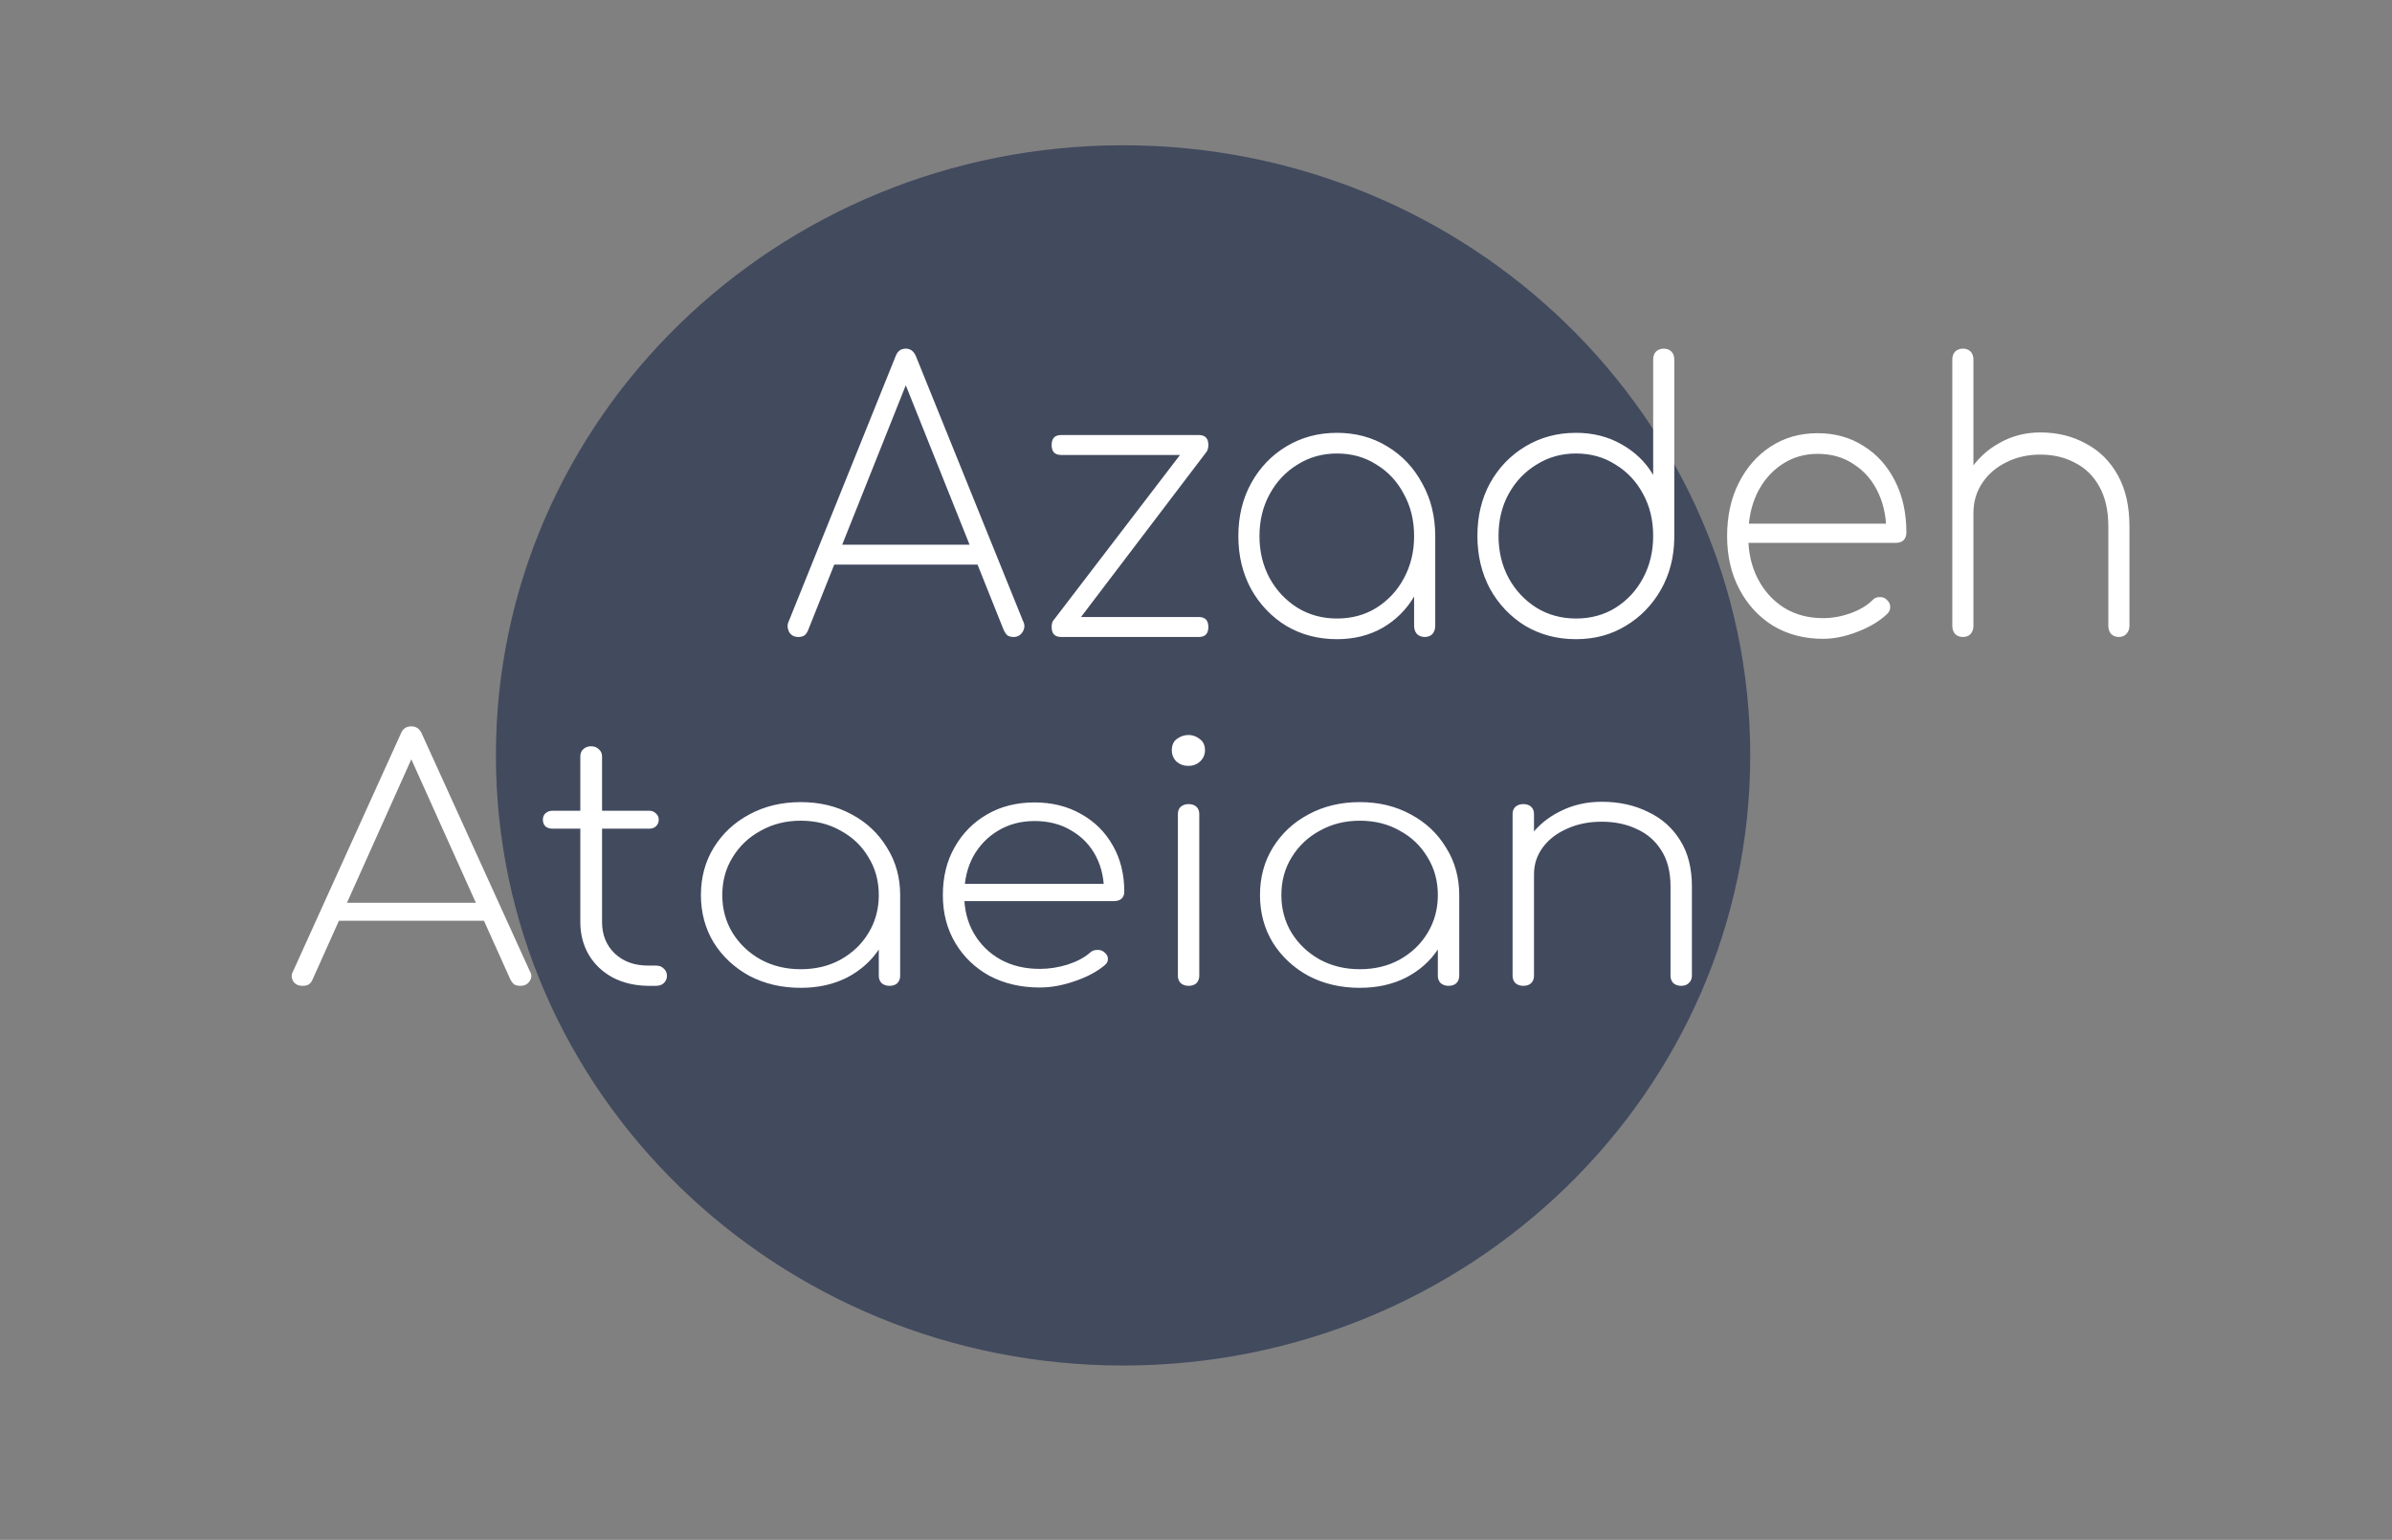 <svg width="132" height="85" viewBox="0 0 132 85" fill="none" xmlns="http://www.w3.org/2000/svg">
<rect x="0" y="0" width="132" height="85" fill="#808080" stroke="none"/>
<path d="M61.976 75.377C81.09 75.377 96.585 60.299 96.585 41.698C96.585 23.098 81.09 8.019 61.976 8.019C42.861 8.019 27.366 23.098 27.366 41.698C27.366 60.299 42.861 75.377 61.976 75.377Z" fill="#424A5E"/>
<path d="M44.056 35.161C43.81 35.161 43.635 35.059 43.531 34.855C43.441 34.651 43.441 34.461 43.531 34.285L49.42 19.673C49.524 19.388 49.712 19.245 49.984 19.245C50.243 19.245 50.431 19.388 50.548 19.673L56.456 34.285C56.56 34.475 56.554 34.672 56.437 34.875C56.32 35.066 56.152 35.161 55.932 35.161C55.802 35.161 55.692 35.134 55.601 35.079C55.523 35.011 55.452 34.909 55.387 34.773L49.673 20.488H50.295L44.6 34.773C44.549 34.909 44.477 35.011 44.387 35.079C44.296 35.134 44.186 35.161 44.056 35.161ZM45.494 31.167L45.961 30.066H54.046L54.493 31.167H45.494ZM59.297 34.529L58.15 34.223L65.788 24.238L66.605 24.91L59.297 34.529ZM58.558 35.161C58.208 35.161 58.033 34.977 58.033 34.611C58.033 34.244 58.208 34.06 58.558 34.06H66.157C66.507 34.06 66.682 34.244 66.682 34.611C66.682 34.977 66.507 35.161 66.157 35.161H58.558ZM58.558 25.114C58.208 25.114 58.033 24.931 58.033 24.564C58.033 24.197 58.208 24.014 58.558 24.014H66.157C66.507 24.014 66.682 24.197 66.682 24.564C66.682 24.931 66.507 25.114 66.157 25.114H58.558ZM73.779 35.283C72.743 35.283 71.81 35.038 70.981 34.549C70.164 34.047 69.517 33.367 69.037 32.512C68.57 31.642 68.337 30.671 68.337 29.598C68.337 28.511 68.57 27.539 69.037 26.683C69.517 25.814 70.164 25.135 70.981 24.645C71.81 24.143 72.743 23.892 73.779 23.892C74.816 23.892 75.742 24.143 76.559 24.645C77.375 25.135 78.016 25.814 78.483 26.683C78.963 27.539 79.202 28.511 79.202 29.598L78.716 30.413C78.716 31.336 78.496 32.165 78.055 32.899C77.628 33.632 77.045 34.217 76.306 34.651C75.567 35.072 74.725 35.283 73.779 35.283ZM73.779 34.142C74.596 34.142 75.322 33.945 75.956 33.551C76.604 33.143 77.11 32.6 77.472 31.921C77.848 31.228 78.036 30.453 78.036 29.598C78.036 28.728 77.848 27.954 77.472 27.274C77.11 26.581 76.604 26.038 75.956 25.644C75.322 25.236 74.596 25.033 73.779 25.033C72.976 25.033 72.251 25.236 71.603 25.644C70.955 26.038 70.443 26.581 70.067 27.274C69.692 27.954 69.503 28.728 69.503 29.598C69.503 30.453 69.692 31.228 70.067 31.921C70.443 32.6 70.955 33.143 71.603 33.551C72.251 33.945 72.976 34.142 73.779 34.142ZM78.619 35.161C78.451 35.161 78.308 35.106 78.191 34.998C78.088 34.875 78.036 34.726 78.036 34.549V30.82L78.405 29.598H79.202V34.549C79.202 34.726 79.151 34.875 79.047 34.998C78.943 35.106 78.801 35.161 78.619 35.161ZM86.971 35.283C85.934 35.283 85.001 35.038 84.172 34.549C83.356 34.047 82.708 33.367 82.229 32.512C81.762 31.642 81.529 30.664 81.529 29.577C81.529 28.49 81.762 27.519 82.229 26.663C82.708 25.807 83.356 25.135 84.172 24.645C85.001 24.143 85.934 23.892 86.971 23.892C87.904 23.892 88.74 24.102 89.478 24.523C90.23 24.944 90.813 25.508 91.228 26.215V19.857C91.228 19.666 91.279 19.517 91.383 19.408C91.5 19.3 91.642 19.245 91.811 19.245C91.992 19.245 92.134 19.3 92.238 19.408C92.342 19.517 92.394 19.666 92.394 19.857V29.699C92.381 30.759 92.134 31.71 91.655 32.552C91.176 33.395 90.528 34.06 89.712 34.549C88.908 35.038 87.995 35.283 86.971 35.283ZM86.971 34.142C87.787 34.142 88.513 33.945 89.148 33.551C89.796 33.143 90.301 32.6 90.664 31.921C91.04 31.228 91.228 30.447 91.228 29.577C91.228 28.708 91.04 27.933 90.664 27.254C90.301 26.575 89.796 26.038 89.148 25.644C88.513 25.236 87.787 25.033 86.971 25.033C86.168 25.033 85.442 25.236 84.794 25.644C84.146 26.038 83.635 26.575 83.259 27.254C82.883 27.933 82.695 28.708 82.695 29.577C82.695 30.447 82.883 31.228 83.259 31.921C83.635 32.6 84.146 33.143 84.794 33.551C85.442 33.945 86.168 34.142 86.971 34.142ZM100.595 35.263C99.572 35.263 98.658 35.025 97.855 34.549C97.064 34.06 96.442 33.388 95.989 32.532C95.536 31.676 95.309 30.698 95.309 29.598C95.309 28.483 95.523 27.505 95.95 26.663C96.378 25.807 96.967 25.135 97.719 24.645C98.471 24.156 99.332 23.912 100.304 23.912C101.263 23.912 102.111 24.15 102.85 24.625C103.589 25.087 104.165 25.732 104.58 26.561C104.994 27.376 105.202 28.32 105.202 29.394C105.202 29.57 105.15 29.713 105.046 29.822C104.943 29.917 104.807 29.964 104.638 29.964H96.086V28.905H104.949L104.094 29.577C104.12 28.694 103.977 27.913 103.666 27.234C103.355 26.554 102.908 26.024 102.325 25.644C101.755 25.25 101.081 25.053 100.304 25.053C99.565 25.053 98.904 25.25 98.321 25.644C97.751 26.024 97.298 26.554 96.961 27.234C96.637 27.913 96.475 28.701 96.475 29.598C96.475 30.48 96.65 31.262 97 31.941C97.35 32.62 97.835 33.157 98.457 33.551C99.079 33.931 99.792 34.121 100.595 34.121C101.101 34.121 101.606 34.033 102.111 33.856C102.63 33.666 103.038 33.422 103.336 33.123C103.439 33.014 103.563 32.96 103.705 32.96C103.861 32.946 103.99 32.987 104.094 33.082C104.236 33.204 104.308 33.34 104.308 33.49C104.321 33.639 104.263 33.775 104.133 33.897C103.718 34.291 103.174 34.617 102.5 34.875C101.839 35.134 101.204 35.263 100.595 35.263ZM108.319 30.27C108.15 30.27 108.008 30.216 107.891 30.107C107.788 29.985 107.736 29.835 107.736 29.659V19.857C107.736 19.666 107.788 19.517 107.891 19.408C108.008 19.3 108.15 19.245 108.319 19.245C108.5 19.245 108.643 19.3 108.746 19.408C108.85 19.517 108.902 19.666 108.902 19.857V29.659C108.902 29.835 108.85 29.985 108.746 30.107C108.643 30.216 108.5 30.27 108.319 30.27ZM116.929 35.161C116.76 35.161 116.618 35.106 116.501 34.998C116.398 34.875 116.346 34.726 116.346 34.549V29.068C116.346 28.171 116.177 27.431 115.841 26.846C115.517 26.262 115.07 25.828 114.5 25.542C113.942 25.243 113.308 25.094 112.595 25.094C111.895 25.094 111.267 25.236 110.71 25.522C110.152 25.794 109.712 26.174 109.388 26.663C109.064 27.152 108.902 27.702 108.902 28.314H107.93C107.982 27.471 108.222 26.717 108.649 26.052C109.077 25.372 109.634 24.843 110.321 24.462C111.007 24.068 111.765 23.871 112.595 23.871C113.528 23.871 114.364 24.075 115.102 24.483C115.854 24.877 116.443 25.461 116.871 26.235C117.298 26.996 117.512 27.94 117.512 29.068V34.549C117.512 34.726 117.454 34.875 117.337 34.998C117.234 35.106 117.098 35.161 116.929 35.161ZM108.319 35.161C108.15 35.161 108.008 35.106 107.891 34.998C107.788 34.875 107.736 34.726 107.736 34.549V24.625C107.736 24.435 107.788 24.285 107.891 24.177C108.008 24.068 108.15 24.014 108.319 24.014C108.5 24.014 108.643 24.068 108.746 24.177C108.85 24.285 108.902 24.435 108.902 24.625V34.549C108.902 34.726 108.85 34.875 108.746 34.998C108.643 35.106 108.5 35.161 108.319 35.161Z" fill="white"/>
<path d="M16.698 54.418C16.448 54.418 16.271 54.327 16.166 54.143C16.075 53.96 16.075 53.789 16.166 53.63L22.127 40.48C22.232 40.223 22.422 40.094 22.697 40.094C22.96 40.094 23.15 40.223 23.268 40.48L29.248 53.63C29.353 53.801 29.346 53.978 29.228 54.161C29.11 54.333 28.94 54.418 28.717 54.418C28.585 54.418 28.474 54.394 28.382 54.345C28.304 54.284 28.232 54.192 28.166 54.07L22.383 41.213H23.012L17.248 54.07C17.196 54.192 17.124 54.284 17.032 54.345C16.94 54.394 16.829 54.418 16.698 54.418ZM18.153 50.824L18.625 49.833H26.809L27.261 50.824H18.153ZM35.742 54.418C35.02 54.406 34.378 54.253 33.814 53.96C33.25 53.654 32.811 53.238 32.496 52.713C32.181 52.175 32.024 51.569 32.024 50.897V41.763C32.024 41.592 32.076 41.458 32.181 41.36C32.299 41.25 32.444 41.195 32.614 41.195C32.798 41.195 32.942 41.25 33.047 41.36C33.165 41.458 33.224 41.592 33.224 41.763V50.897C33.224 51.606 33.46 52.187 33.932 52.639C34.404 53.079 35.014 53.3 35.761 53.3H36.194C36.378 53.3 36.522 53.355 36.627 53.465C36.745 53.562 36.804 53.697 36.804 53.868C36.804 54.027 36.745 54.161 36.627 54.272C36.522 54.369 36.378 54.418 36.194 54.418H35.742ZM30.49 45.743C30.332 45.743 30.201 45.7 30.096 45.615C30.004 45.517 29.958 45.395 29.958 45.248C29.958 45.101 30.004 44.985 30.096 44.9C30.201 44.802 30.332 44.753 30.49 44.753H35.82C35.978 44.753 36.102 44.802 36.194 44.9C36.299 44.985 36.352 45.101 36.352 45.248C36.352 45.395 36.299 45.517 36.194 45.615C36.102 45.7 35.978 45.743 35.82 45.743H30.49ZM44.187 54.528C43.138 54.528 42.194 54.308 41.354 53.868C40.528 53.416 39.872 52.804 39.387 52.034C38.915 51.251 38.679 50.377 38.679 49.411C38.679 48.433 38.915 47.559 39.387 46.789C39.872 46.006 40.528 45.395 41.354 44.955C42.194 44.502 43.138 44.276 44.187 44.276C45.236 44.276 46.174 44.502 47 44.955C47.826 45.395 48.475 46.006 48.947 46.789C49.432 47.559 49.675 48.433 49.675 49.411L49.183 50.145C49.183 50.976 48.96 51.722 48.515 52.383C48.082 53.043 47.492 53.569 46.744 53.96C45.997 54.339 45.144 54.528 44.187 54.528ZM44.187 53.501C45.013 53.501 45.748 53.324 46.39 52.969C47.046 52.602 47.557 52.113 47.925 51.502C48.305 50.879 48.495 50.182 48.495 49.411C48.495 48.629 48.305 47.932 47.925 47.321C47.557 46.697 47.046 46.208 46.39 45.853C45.748 45.486 45.013 45.303 44.187 45.303C43.374 45.303 42.639 45.486 41.984 45.853C41.328 46.208 40.81 46.697 40.43 47.321C40.049 47.932 39.859 48.629 39.859 49.411C39.859 50.182 40.049 50.879 40.43 51.502C40.81 52.113 41.328 52.602 41.984 52.969C42.639 53.324 43.374 53.501 44.187 53.501ZM49.085 54.418C48.915 54.418 48.77 54.369 48.652 54.272C48.547 54.161 48.495 54.027 48.495 53.868V50.512L48.869 49.411H49.675V53.868C49.675 54.027 49.623 54.161 49.518 54.272C49.413 54.369 49.269 54.418 49.085 54.418ZM57.381 54.51C56.344 54.51 55.42 54.296 54.607 53.868C53.807 53.428 53.178 52.823 52.718 52.052C52.26 51.282 52.03 50.402 52.03 49.411C52.03 48.409 52.246 47.528 52.679 46.77C53.112 46 53.709 45.395 54.469 44.955C55.23 44.514 56.102 44.294 57.086 44.294C58.056 44.294 58.915 44.508 59.662 44.936C60.41 45.352 60.993 45.933 61.413 46.679C61.833 47.412 62.043 48.262 62.043 49.228C62.043 49.387 61.99 49.515 61.885 49.613C61.78 49.699 61.643 49.741 61.472 49.741H52.817V48.788H61.787L60.921 49.393C60.948 48.598 60.803 47.895 60.489 47.284C60.174 46.672 59.721 46.196 59.131 45.853C58.554 45.499 57.872 45.321 57.086 45.321C56.338 45.321 55.669 45.499 55.079 45.853C54.502 46.196 54.043 46.672 53.702 47.284C53.374 47.895 53.21 48.604 53.21 49.411C53.21 50.206 53.387 50.909 53.741 51.52C54.096 52.132 54.587 52.615 55.217 52.969C55.846 53.312 56.568 53.483 57.381 53.483C57.892 53.483 58.404 53.403 58.915 53.245C59.44 53.073 59.853 52.853 60.154 52.584C60.259 52.486 60.384 52.438 60.528 52.438C60.685 52.425 60.816 52.462 60.921 52.547C61.066 52.658 61.138 52.78 61.138 52.914C61.151 53.049 61.092 53.171 60.961 53.281C60.541 53.636 59.99 53.929 59.308 54.161C58.639 54.394 57.997 54.51 57.381 54.51ZM65.591 54.418C65.42 54.418 65.276 54.369 65.158 54.272C65.053 54.161 65.001 54.027 65.001 53.868V44.936C65.001 44.765 65.053 44.63 65.158 44.533C65.276 44.435 65.42 44.386 65.591 44.386C65.774 44.386 65.919 44.435 66.024 44.533C66.128 44.63 66.181 44.765 66.181 44.936V53.868C66.181 54.027 66.128 54.161 66.024 54.272C65.919 54.369 65.774 54.418 65.591 54.418ZM65.571 42.277C65.322 42.277 65.105 42.197 64.922 42.038C64.751 41.867 64.666 41.659 64.666 41.415C64.666 41.134 64.758 40.926 64.942 40.791C65.138 40.645 65.355 40.571 65.591 40.571C65.814 40.571 66.017 40.645 66.201 40.791C66.397 40.926 66.496 41.134 66.496 41.415C66.496 41.659 66.404 41.867 66.22 42.038C66.05 42.197 65.833 42.277 65.571 42.277ZM75.038 54.528C73.989 54.528 73.045 54.308 72.206 53.868C71.38 53.416 70.724 52.804 70.239 52.034C69.766 51.251 69.531 50.377 69.531 49.411C69.531 48.433 69.766 47.559 70.239 46.789C70.724 46.006 71.38 45.395 72.206 44.955C73.045 44.502 73.989 44.276 75.038 44.276C76.087 44.276 77.025 44.502 77.851 44.955C78.677 45.395 79.327 46.006 79.799 46.789C80.284 47.559 80.527 48.433 80.527 49.411L80.035 50.145C80.035 50.976 79.812 51.722 79.366 52.383C78.933 53.043 78.343 53.569 77.596 53.96C76.848 54.339 75.996 54.528 75.038 54.528ZM75.038 53.501C75.865 53.501 76.599 53.324 77.242 52.969C77.897 52.602 78.409 52.113 78.776 51.502C79.156 50.879 79.346 50.182 79.346 49.411C79.346 48.629 79.156 47.932 78.776 47.321C78.409 46.697 77.897 46.208 77.242 45.853C76.599 45.486 75.865 45.303 75.038 45.303C74.225 45.303 73.491 45.486 72.835 45.853C72.18 46.208 71.661 46.697 71.281 47.321C70.901 47.932 70.711 48.629 70.711 49.411C70.711 50.182 70.901 50.879 71.281 51.502C71.661 52.113 72.18 52.602 72.835 52.969C73.491 53.324 74.225 53.501 75.038 53.501ZM79.936 54.418C79.766 54.418 79.622 54.369 79.504 54.272C79.399 54.161 79.346 54.027 79.346 53.868V50.512L79.72 49.411H80.527V53.868C80.527 54.027 80.474 54.161 80.369 54.272C80.264 54.369 80.12 54.418 79.936 54.418ZM92.776 54.418C92.606 54.418 92.461 54.369 92.343 54.272C92.238 54.161 92.186 54.027 92.186 53.868V48.934C92.186 48.127 92.016 47.461 91.674 46.935C91.347 46.41 90.894 46.018 90.317 45.761C89.753 45.492 89.111 45.358 88.389 45.358C87.681 45.358 87.045 45.486 86.481 45.743C85.918 45.988 85.471 46.33 85.143 46.77C84.816 47.21 84.652 47.706 84.652 48.256H83.668C83.721 47.498 83.963 46.819 84.396 46.22C84.829 45.609 85.393 45.132 86.088 44.789C86.783 44.435 87.55 44.258 88.389 44.258C89.333 44.258 90.179 44.441 90.927 44.808C91.688 45.162 92.284 45.688 92.717 46.385C93.15 47.07 93.366 47.92 93.366 48.934V53.868C93.366 54.027 93.307 54.161 93.189 54.272C93.084 54.369 92.947 54.418 92.776 54.418ZM84.061 54.418C83.891 54.418 83.747 54.369 83.629 54.272C83.524 54.161 83.471 54.027 83.471 53.868V44.936C83.471 44.765 83.524 44.63 83.629 44.533C83.747 44.435 83.891 44.386 84.061 44.386C84.245 44.386 84.389 44.435 84.494 44.533C84.6 44.63 84.652 44.765 84.652 44.936V53.868C84.652 54.027 84.6 54.161 84.494 54.272C84.389 54.369 84.245 54.418 84.061 54.418Z" fill="white"/>
</svg>
